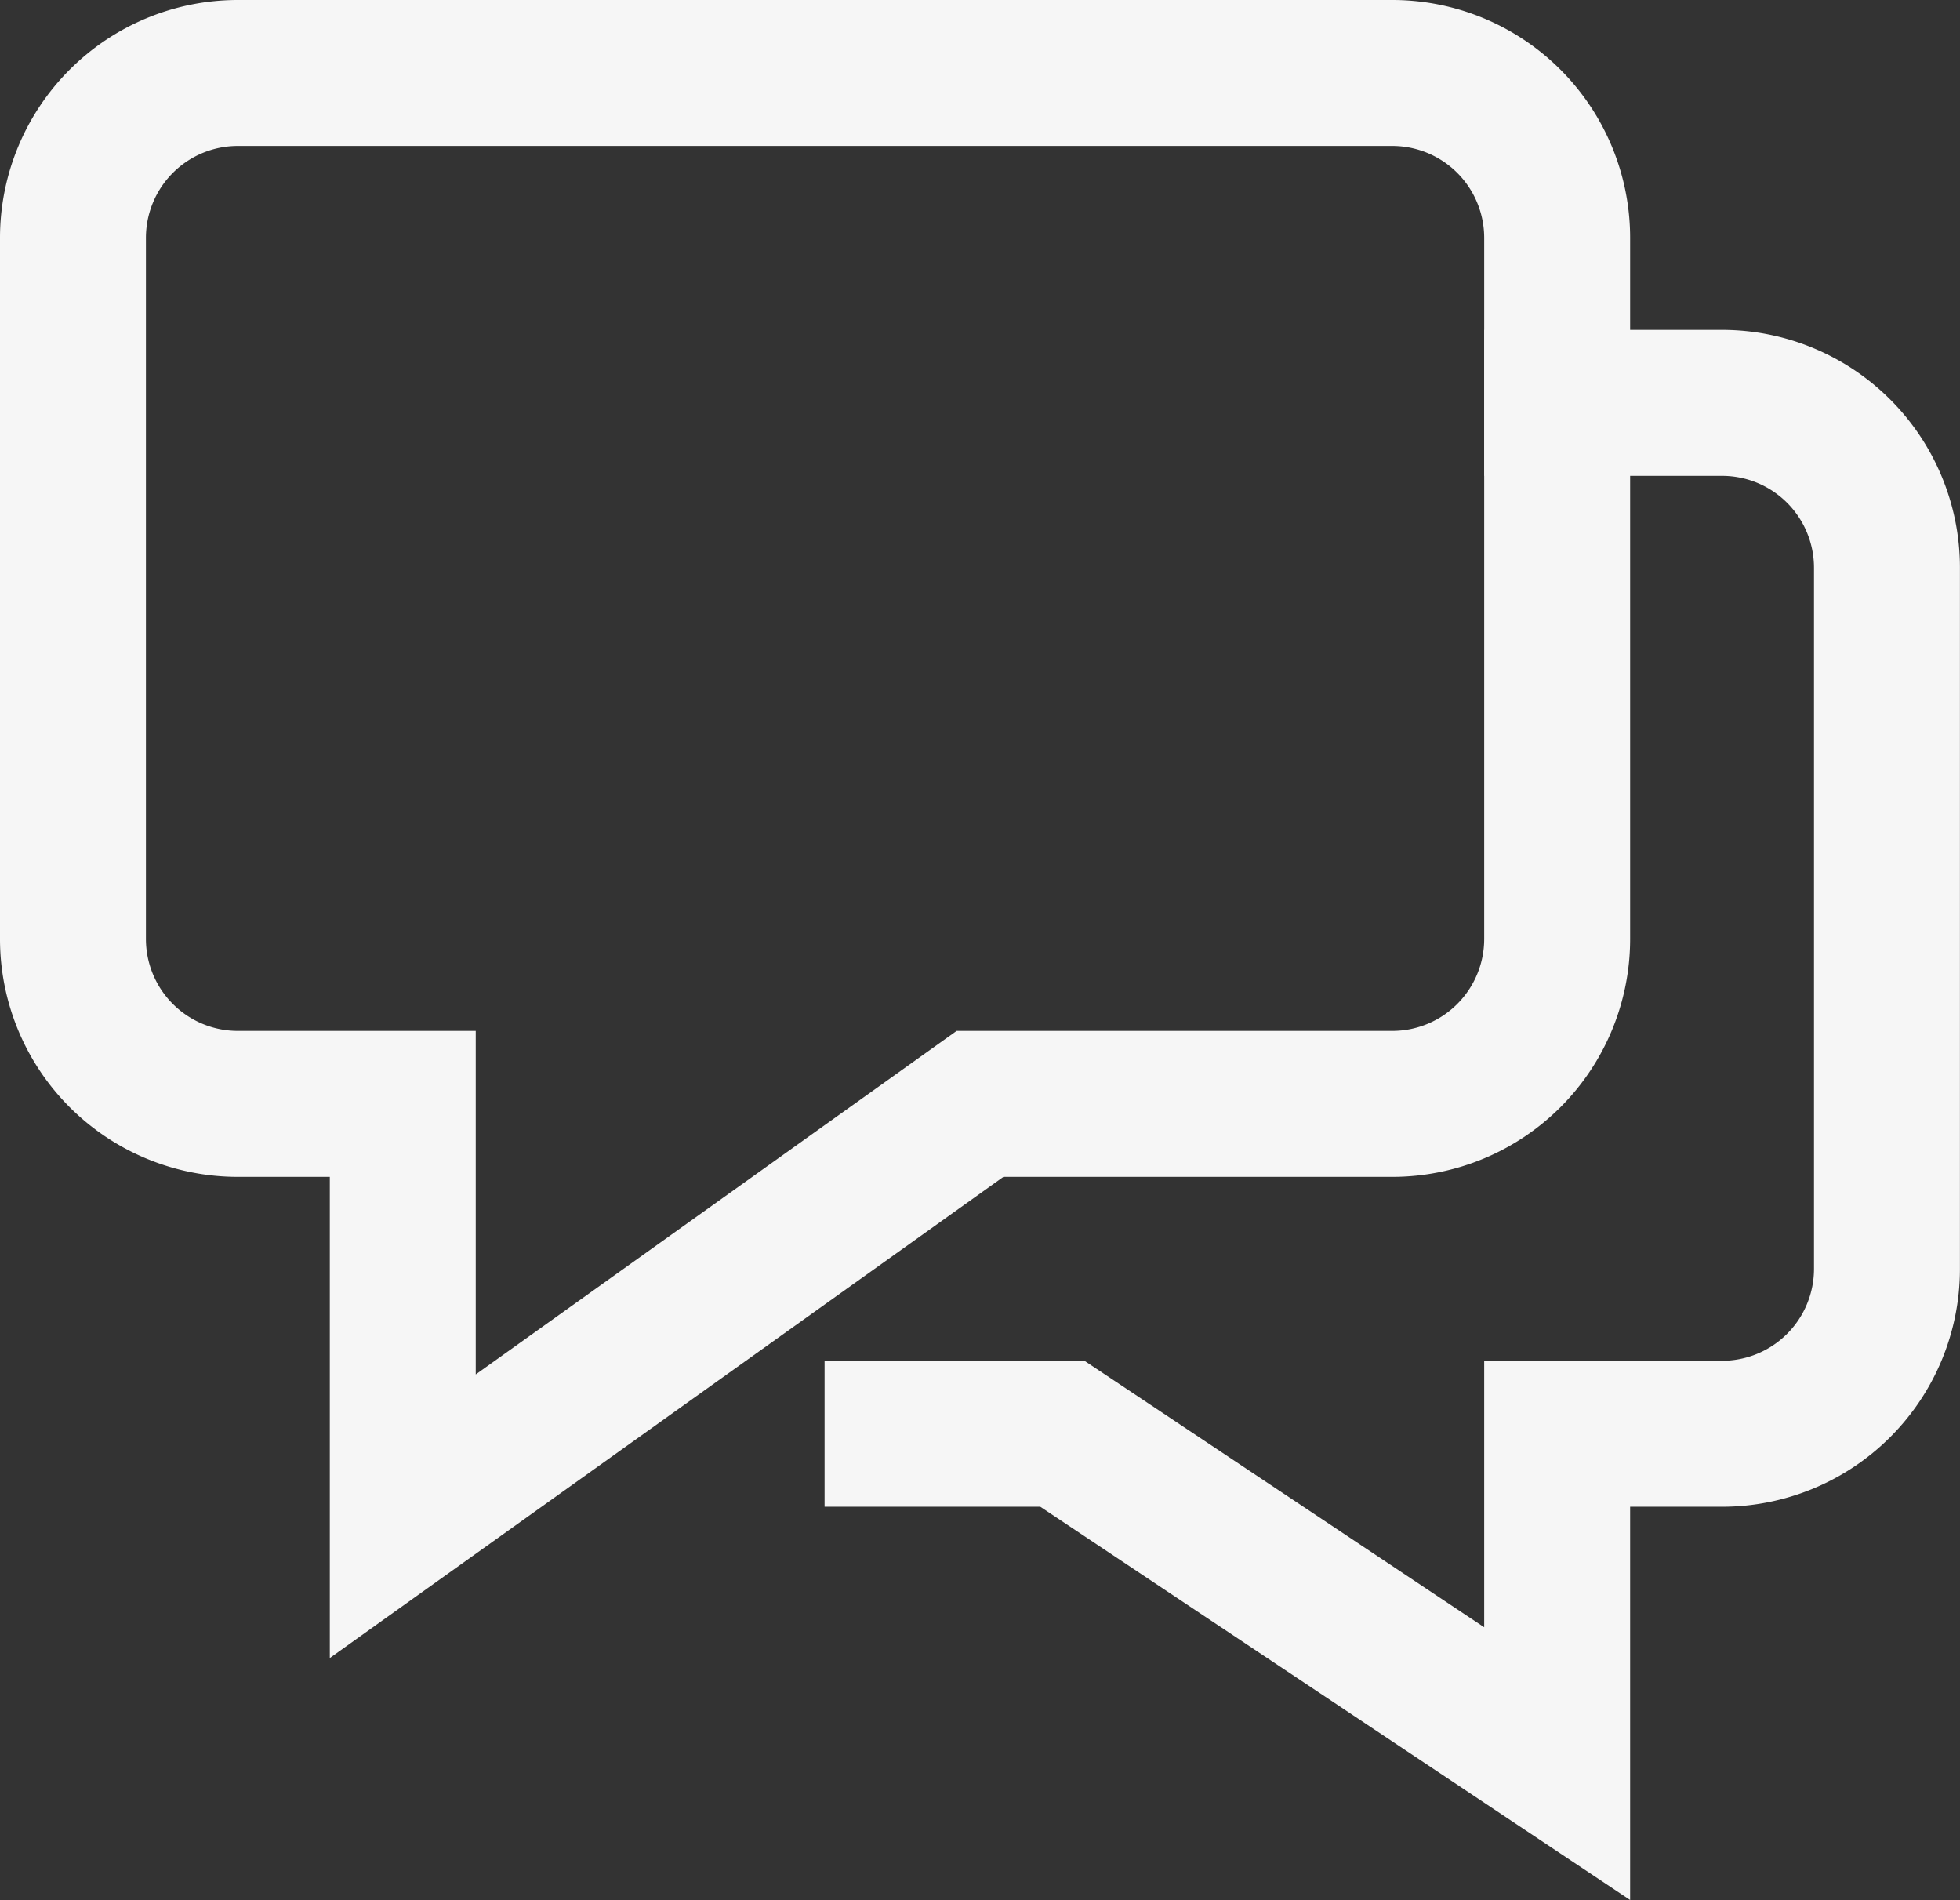 <svg xmlns="http://www.w3.org/2000/svg" width="26.862" height="26.036" viewBox="0 0 26.862 26.036">
  <rect x="0" y="0" width="26.862" height="26.036" fill="#333333" stroke="none"/>
  <g id="comments" transform="translate(-1 -2)">
    <path id="Pfad_118" data-name="Pfad 118" d="M31.041,11H33.3a2.26,2.26,0,0,1,2.26,2.26v9.606a2.26,2.26,0,0,1-2.26,2.26h-2.26v4.52l-6.781-4.52H22" transform="translate(-8.699 -3.48)" fill="none" stroke="#f6f6f6" stroke-linecap="square" stroke-miterlimit="10" stroke-width="2"/>
    <path id="Pfad_119" data-name="Pfad 119" d="M20.081,3H4.26A2.26,2.26,0,0,0,2,5.26v9.606a2.26,2.26,0,0,0,2.26,2.26H6.52v5.65l7.911-5.65h5.65a2.26,2.26,0,0,0,2.26-2.26V5.26A2.26,2.26,0,0,0,20.081,3Z" transform="translate(0)" fill="none" stroke="#f6f6f6" stroke-linecap="square" stroke-miterlimit="10" stroke-width="2"/>
  </g>
</svg>
